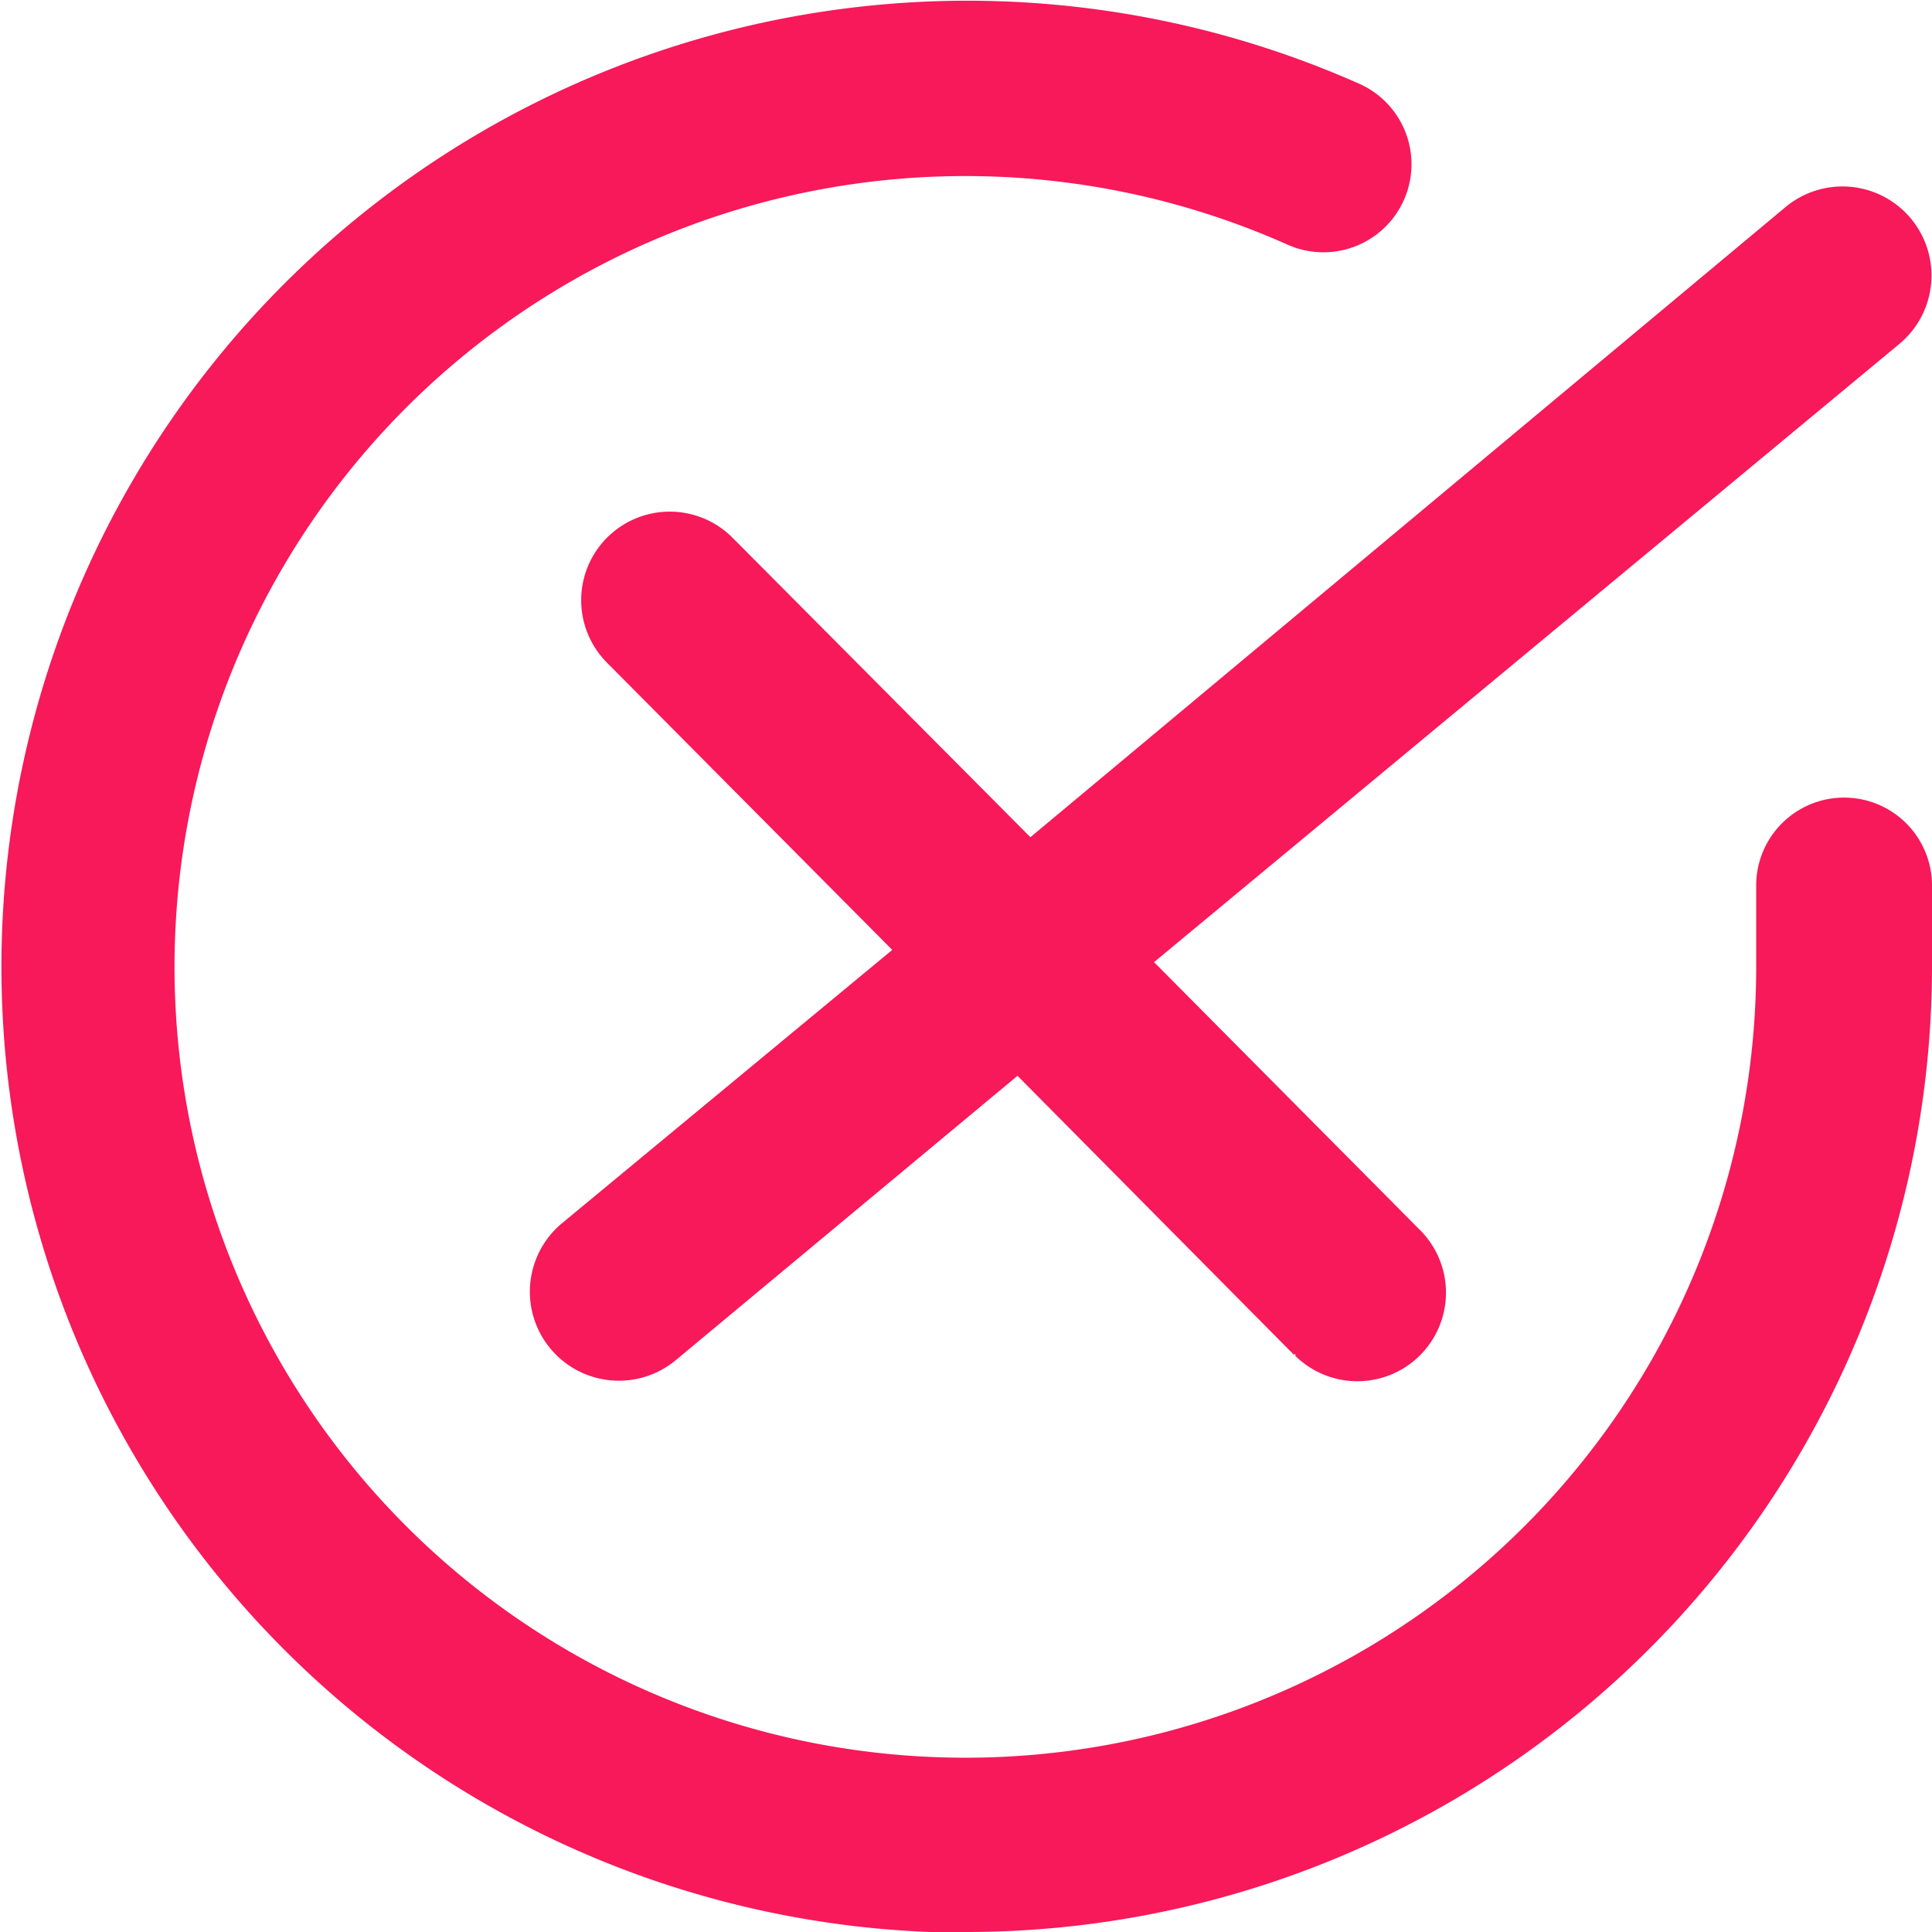 <svg id="圖層_1" data-name="圖層 1" xmlns="http://www.w3.org/2000/svg" viewBox="0 0 60 60.01"><defs><style>.cls-1{fill:#f71959;}</style></defs><title>error icon</title><path id="error_icon" data-name="error icon" class="cls-1" d="M28.88,60A30,30,0,1,1,42.21,2.6a2.73,2.73,0,0,1-2.22,5A24.56,24.56,0,1,0,54.54,30V27.5a2.73,2.73,0,0,1,5.46,0V30A30,30,0,0,1,30,60Zm11.3-17.93L31.6,33.41,21,42.23A2.75,2.75,0,1,1,17.44,38l0,0L27.71,29.5l-8.86-8.92a2.75,2.75,0,0,1,3.9-3.88L32,26,55.44,6.44A2.75,2.75,0,1,1,59,10.67h0L35.84,29.88l8.24,8.3a2.75,2.75,0,0,1-3.85,3.93l0-.06Z"/></svg>
